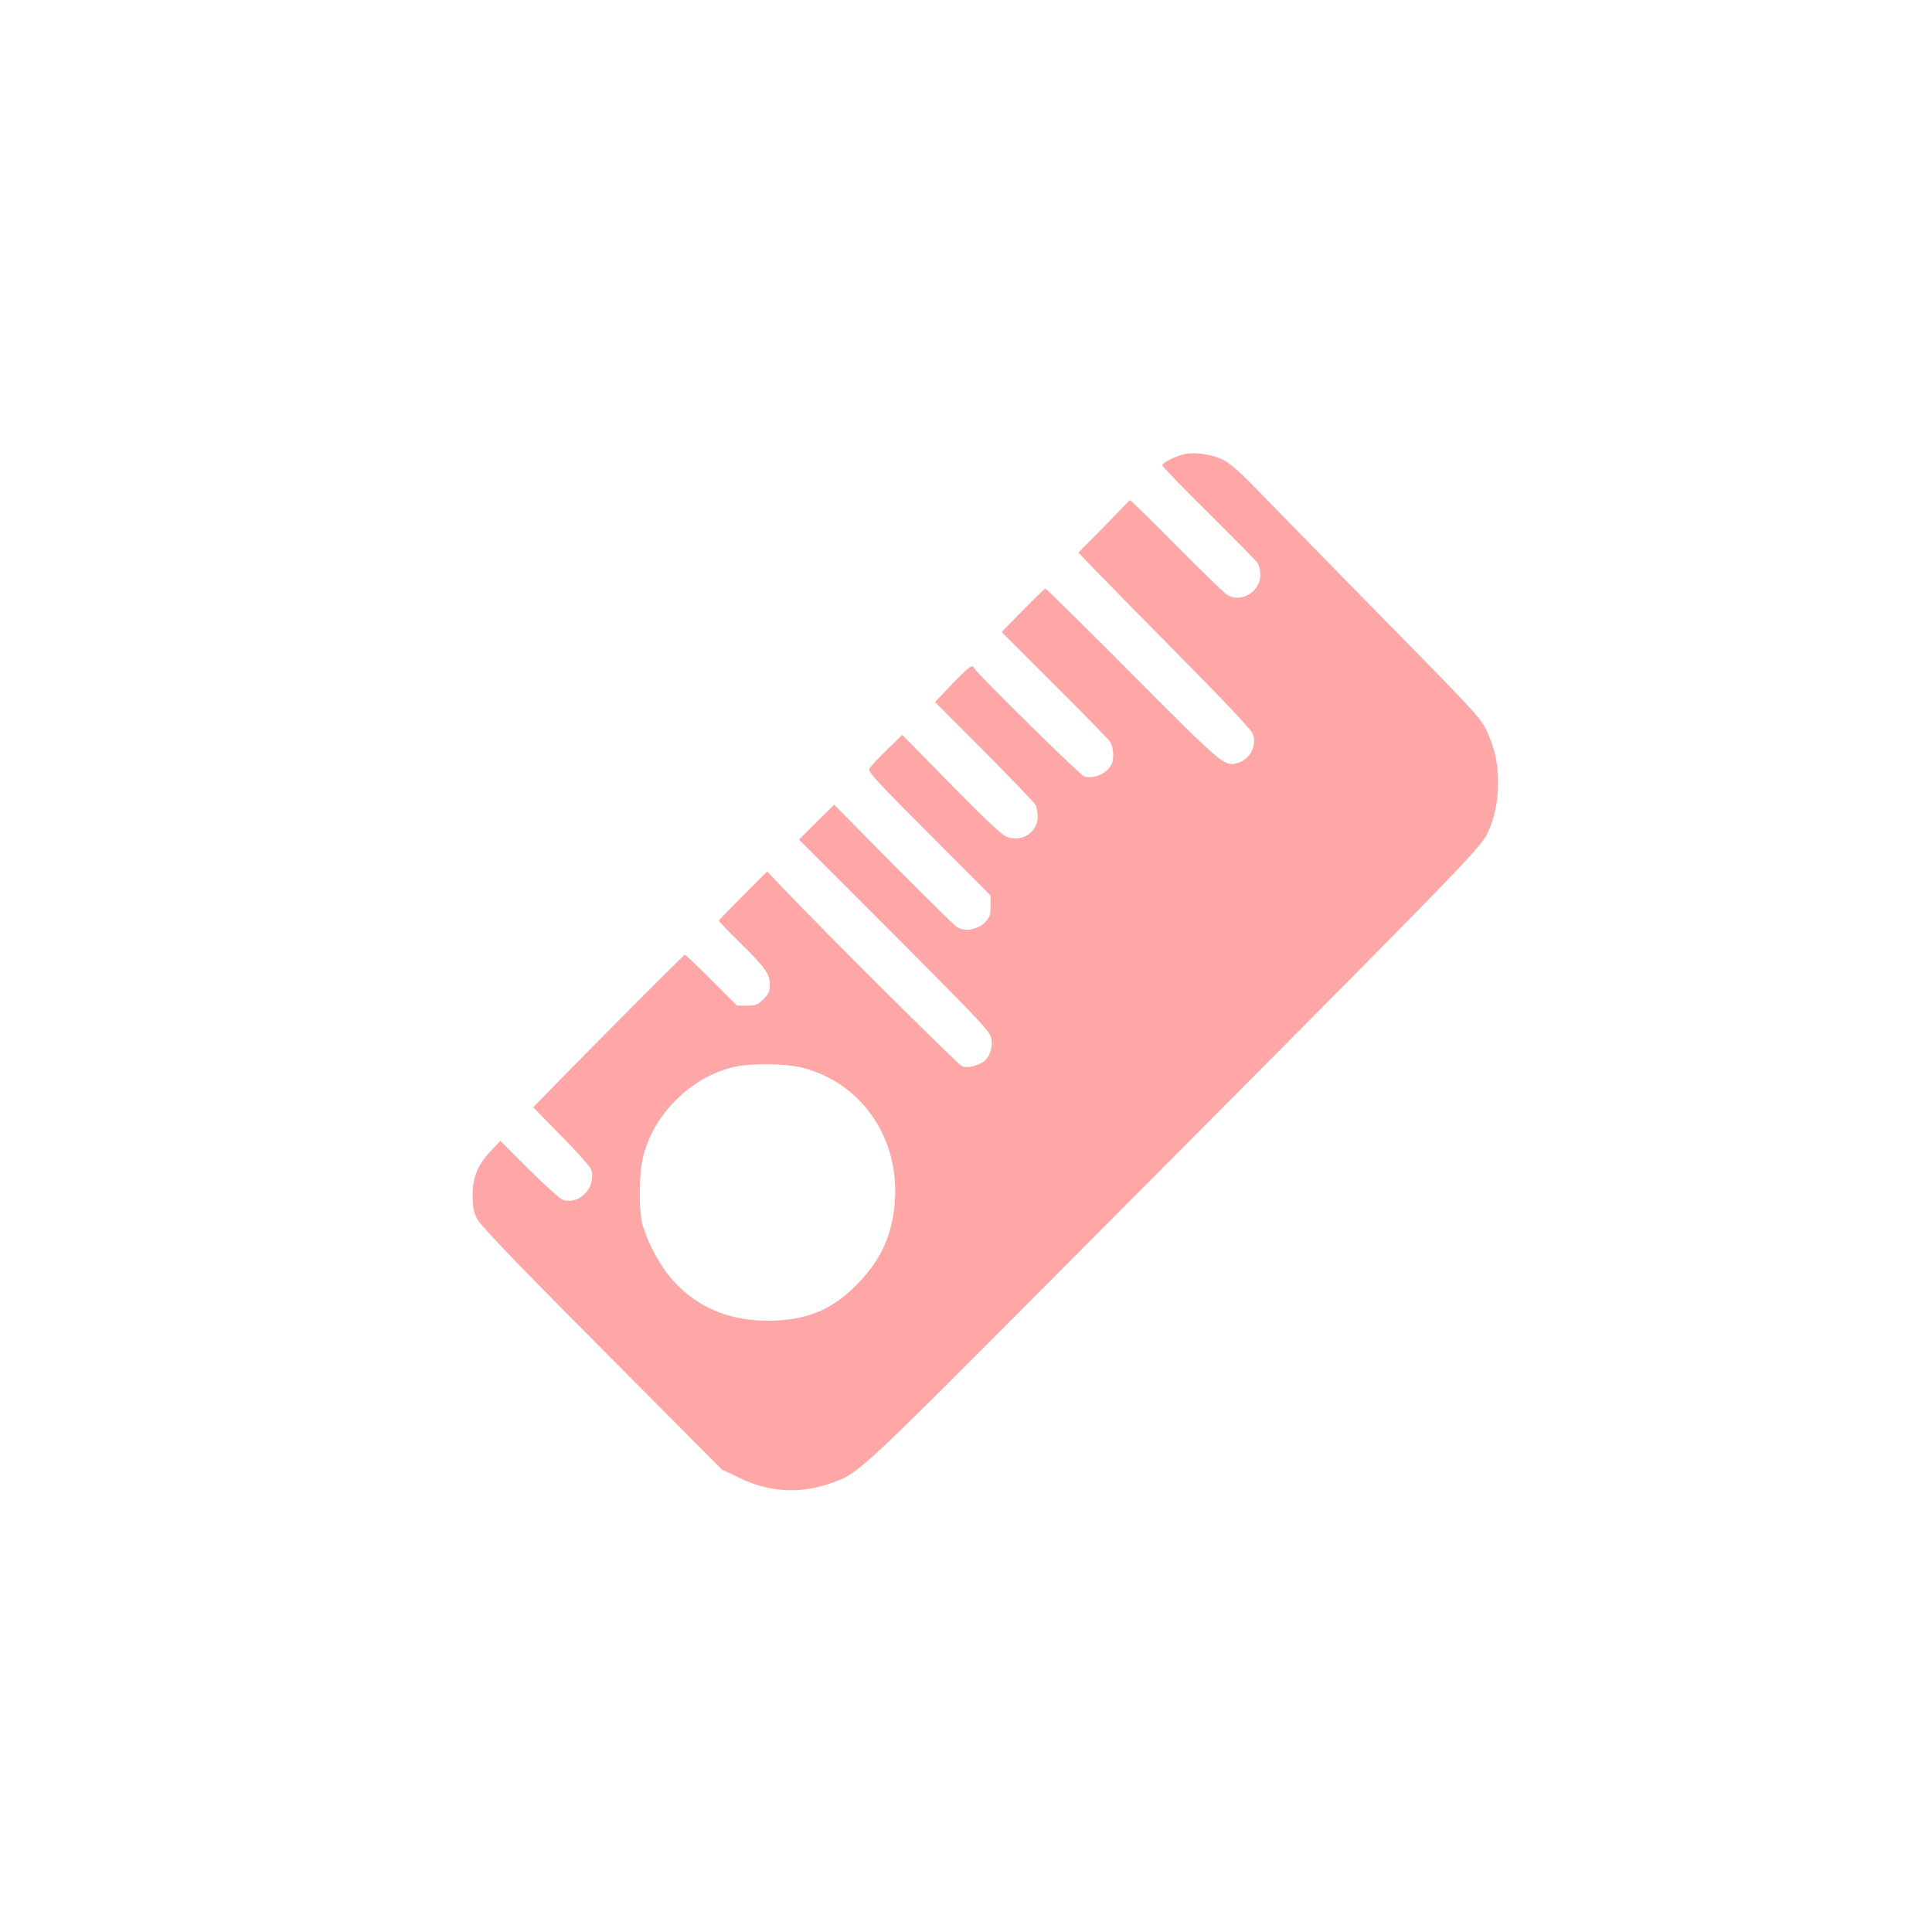 <?xml version="1.0" standalone="no"?>
<!DOCTYPE svg PUBLIC "-//W3C//DTD SVG 20010904//EN"
 "http://www.w3.org/TR/2001/REC-SVG-20010904/DTD/svg10.dtd">
<svg version="1.0" xmlns="http://www.w3.org/2000/svg"
 width="1024pt" height="1024pt" viewBox="0 0 1024 1024"
 preserveAspectRatio="xMidYMid meet">

<g transform="translate(0,1024) scale(0.1,-0.1)"
fill="#ffa6a6" stroke="none">
<path d="M6265 7830 c-52 -16 -105 -45 -105 -56 0 -6 110 -120 245 -253 135
-134 252 -253 260 -264 8 -12 15 -41 15 -64 0 -92 -108 -154 -180 -103 -17 12
-138 130 -270 263 -131 133 -240 239 -242 236 -2 -2 -64 -66 -138 -142 l-134
-136 94 -98 c52 -54 257 -262 455 -463 215 -217 367 -378 374 -397 26 -65 -15
-142 -86 -159 -64 -16 -79 -4 -551 471 -249 250 -457 455 -461 455 -4 0 -58
-52 -120 -115 l-112 -115 278 -278 c153 -152 286 -288 295 -302 11 -15 18 -44
18 -71 0 -38 -6 -53 -28 -77 -30 -32 -84 -49 -125 -38 -20 5 -577 553 -585
576 -7 21 -30 4 -117 -87 l-89 -94 261 -262 c143 -144 266 -272 272 -284 6
-12 11 -40 11 -62 0 -84 -88 -139 -168 -105 -23 9 -128 109 -293 277 l-257
262 -82 -80 c-45 -44 -86 -88 -92 -99 -9 -16 33 -62 316 -345 l326 -327 0 -56
c0 -49 -4 -60 -30 -87 -40 -39 -108 -51 -148 -25 -15 10 -167 160 -339 333
l-312 316 -93 -92 -93 -93 507 -507 c470 -472 506 -511 513 -549 8 -53 -14
-108 -52 -127 -43 -22 -79 -28 -105 -18 -20 8 -744 728 -958 954 l-74 78 -128
-128 c-70 -70 -128 -130 -128 -133 0 -3 48 -53 106 -110 141 -140 164 -171
164 -228 0 -37 -6 -50 -34 -78 -30 -30 -40 -34 -87 -34 l-53 0 -135 135 c-74
74 -138 135 -141 135 -5 0 -418 -414 -685 -687 l-119 -122 151 -154 c90 -91
154 -164 158 -180 24 -95 -68 -187 -155 -155 -14 5 -93 77 -177 160 l-151 151
-47 -49 c-73 -77 -100 -142 -100 -239 0 -64 5 -89 24 -125 23 -44 233 -261
981 -1011 l315 -317 96 -46 c157 -76 319 -85 484 -27 146 52 129 35 1228 1139
2122 2132 2213 2225 2250 2305 38 79 57 168 57 271 0 101 -18 183 -62 276 -34
69 -52 89 -673 720 -165 168 -384 392 -487 498 -154 159 -197 197 -244 219
-62 28 -159 39 -209 23z m-2013 -3249 c325 -83 528 -391 488 -741 -19 -167
-79 -289 -205 -415 -131 -131 -266 -185 -466 -185 -221 0 -399 82 -529 245
-58 73 -123 205 -139 283 -15 74 -13 244 4 325 49 231 249 435 481 491 90 22
275 20 366 -3z"/>
</g>
</svg>
